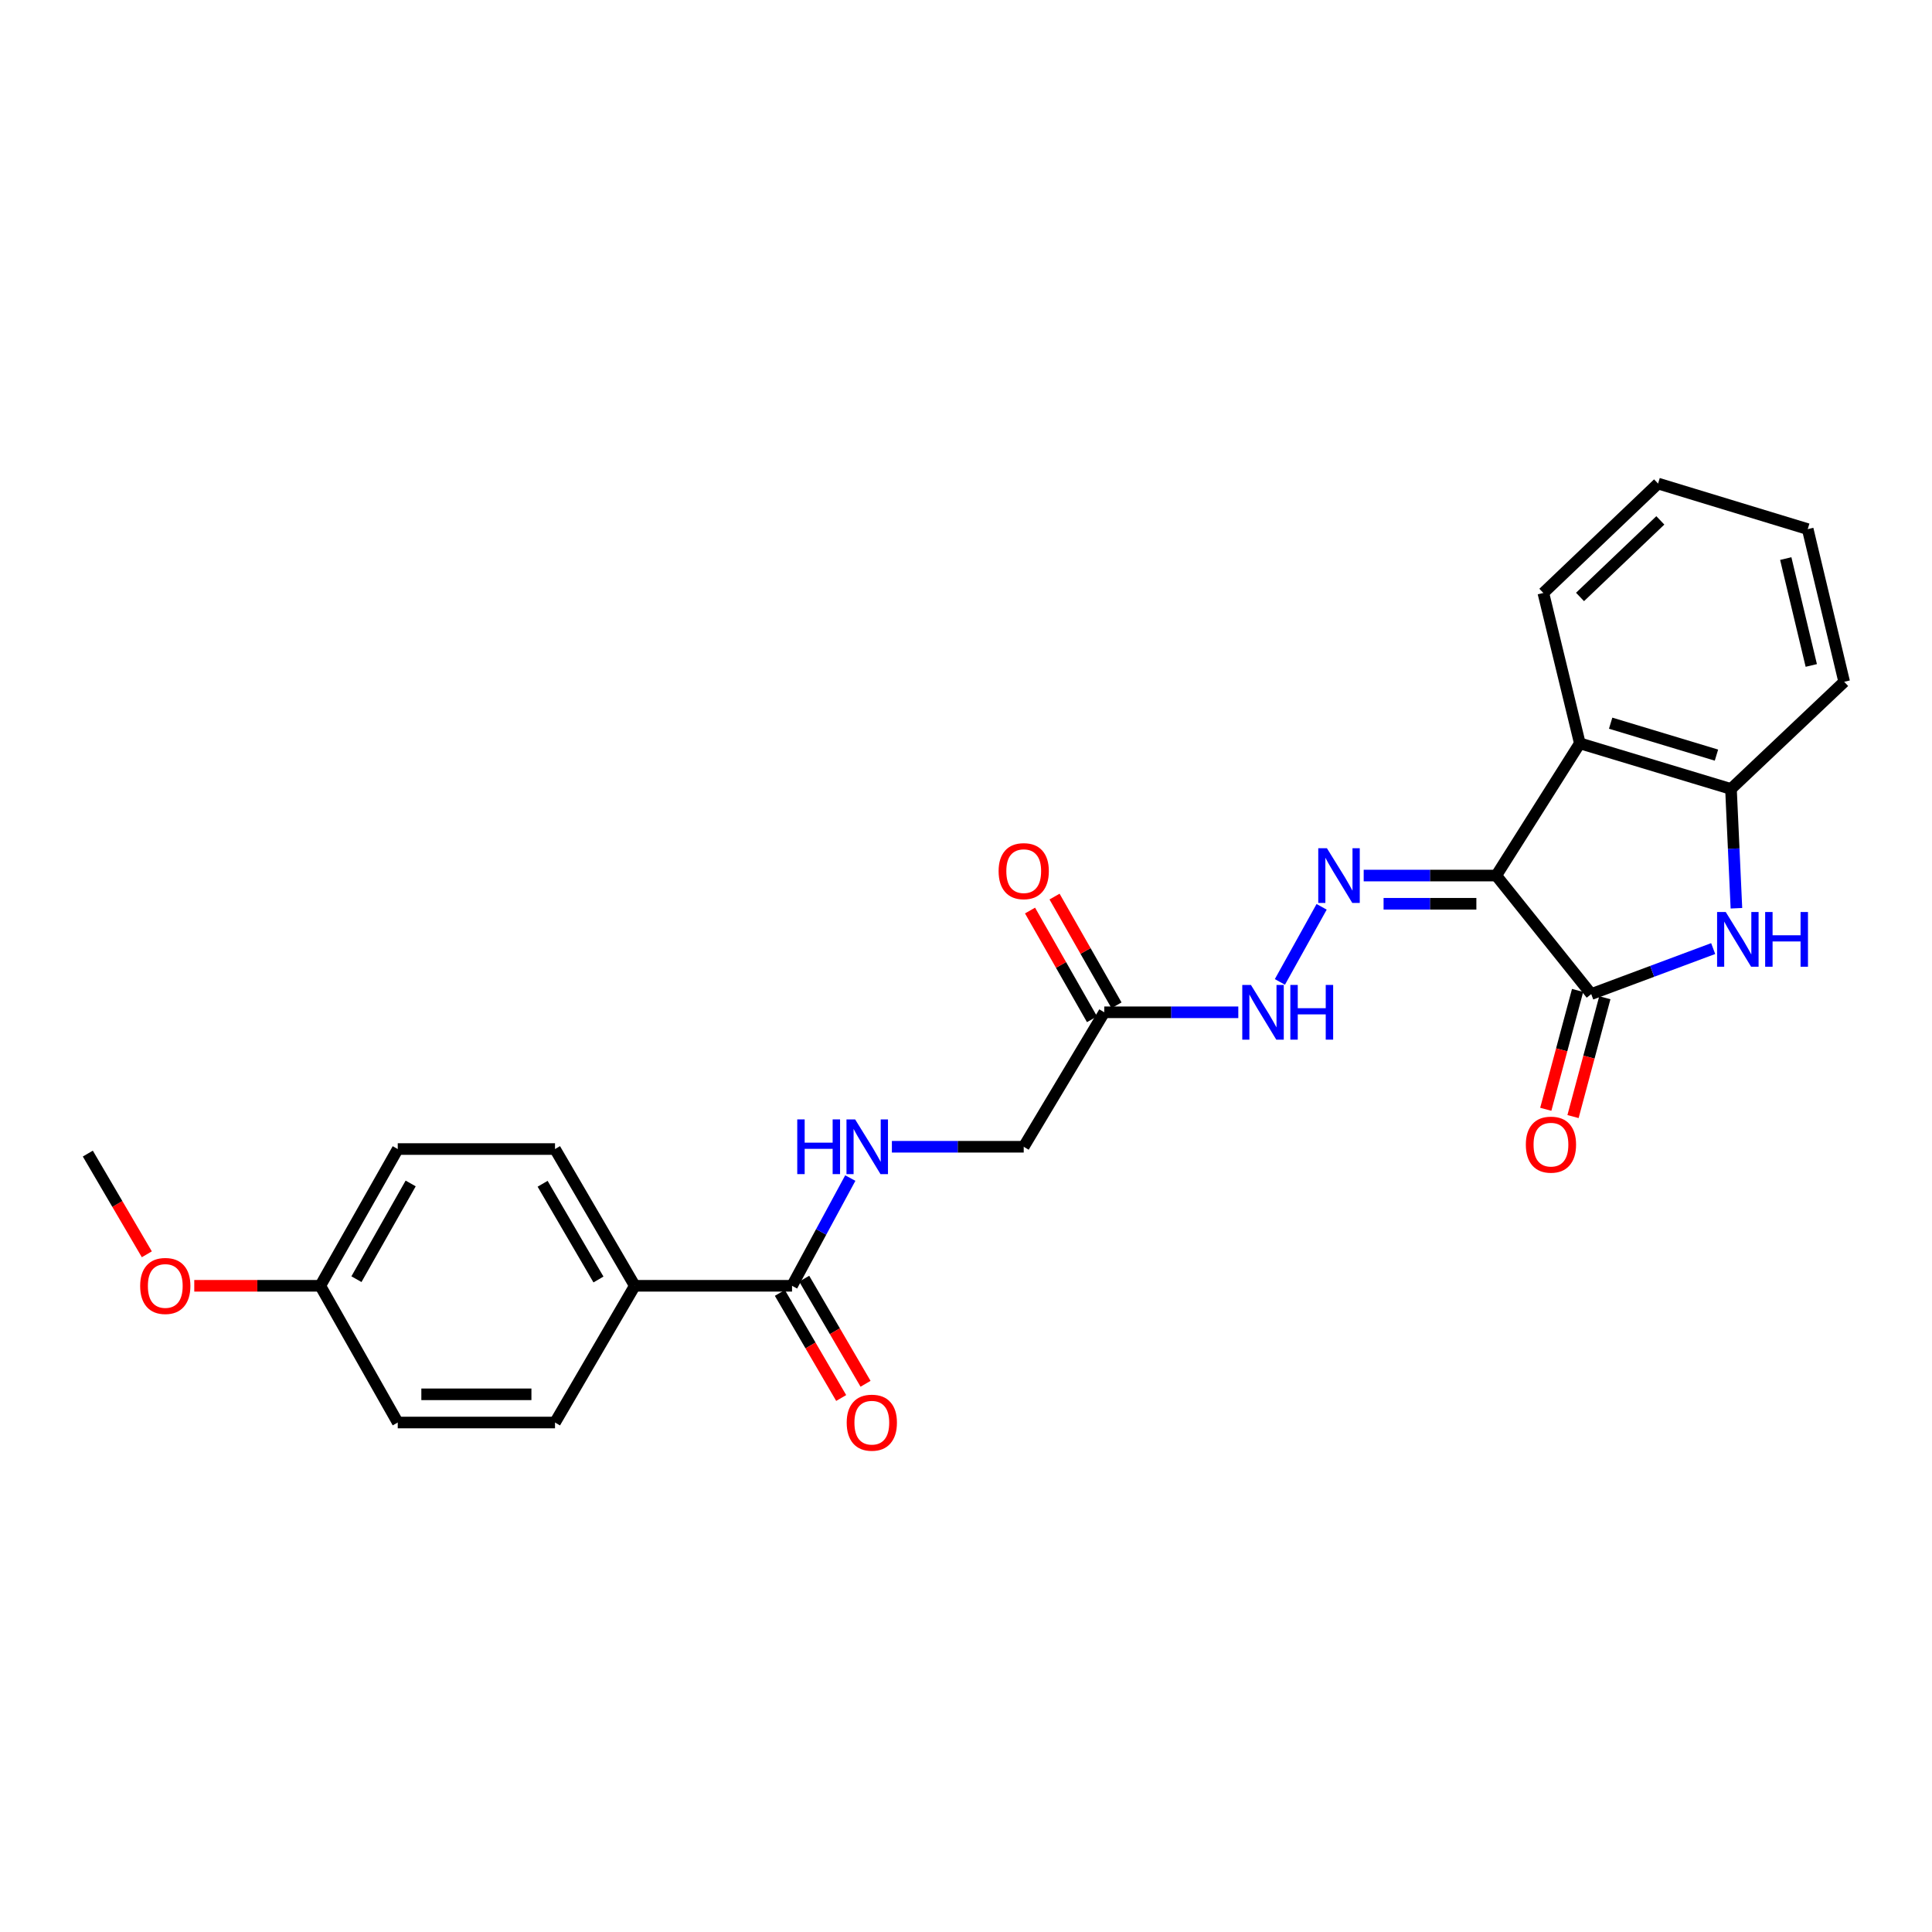 <?xml version='1.0' encoding='iso-8859-1'?>
<svg version='1.1' baseProfile='full'
              xmlns='http://www.w3.org/2000/svg'
                      xmlns:rdkit='http://www.rdkit.org/xml'
                      xmlns:xlink='http://www.w3.org/1999/xlink'
                  xml:space='preserve'
width='1000px' height='1000px' viewBox='0 0 1000 1000'>
<!-- END OF HEADER -->
<rect style='opacity:1.0;fill:#FFFFFF;stroke:none' width='1000' height='1000' x='0' y='0'> </rect>
<path class='bond-0' d='M 774.46,453.188 L 823.613,514.53' style='fill:none;fill-rule:evenodd;stroke:#000000;stroke-width:6px;stroke-linecap:butt;stroke-linejoin:miter;stroke-opacity:1' />
<path class='bond-2' d='M 774.46,453.188 L 817.717,384.75' style='fill:none;fill-rule:evenodd;stroke:#000000;stroke-width:6px;stroke-linecap:butt;stroke-linejoin:miter;stroke-opacity:1' />
<path class='bond-3' d='M 774.46,453.188 L 740.152,453.188' style='fill:none;fill-rule:evenodd;stroke:#000000;stroke-width:6px;stroke-linecap:butt;stroke-linejoin:miter;stroke-opacity:1' />
<path class='bond-3' d='M 740.152,453.188 L 705.844,453.188' style='fill:none;fill-rule:evenodd;stroke:#0000FF;stroke-width:6px;stroke-linecap:butt;stroke-linejoin:miter;stroke-opacity:1' />
<path class='bond-3' d='M 764.167,467.786 L 740.152,467.786' style='fill:none;fill-rule:evenodd;stroke:#000000;stroke-width:6px;stroke-linecap:butt;stroke-linejoin:miter;stroke-opacity:1' />
<path class='bond-3' d='M 740.152,467.786 L 716.137,467.786' style='fill:none;fill-rule:evenodd;stroke:#0000FF;stroke-width:6px;stroke-linecap:butt;stroke-linejoin:miter;stroke-opacity:1' />
<path class='bond-1' d='M 823.613,514.53 L 855.176,502.756' style='fill:none;fill-rule:evenodd;stroke:#000000;stroke-width:6px;stroke-linecap:butt;stroke-linejoin:miter;stroke-opacity:1' />
<path class='bond-1' d='M 855.176,502.756 L 886.739,490.981' style='fill:none;fill-rule:evenodd;stroke:#0000FF;stroke-width:6px;stroke-linecap:butt;stroke-linejoin:miter;stroke-opacity:1' />
<path class='bond-10' d='M 816.562,512.643 L 808.328,543.402' style='fill:none;fill-rule:evenodd;stroke:#000000;stroke-width:6px;stroke-linecap:butt;stroke-linejoin:miter;stroke-opacity:1' />
<path class='bond-10' d='M 808.328,543.402 L 800.093,574.162' style='fill:none;fill-rule:evenodd;stroke:#FF0000;stroke-width:6px;stroke-linecap:butt;stroke-linejoin:miter;stroke-opacity:1' />
<path class='bond-10' d='M 830.663,516.418 L 822.429,547.177' style='fill:none;fill-rule:evenodd;stroke:#000000;stroke-width:6px;stroke-linecap:butt;stroke-linejoin:miter;stroke-opacity:1' />
<path class='bond-10' d='M 822.429,547.177 L 814.194,577.937' style='fill:none;fill-rule:evenodd;stroke:#FF0000;stroke-width:6px;stroke-linecap:butt;stroke-linejoin:miter;stroke-opacity:1' />
<path class='bond-25' d='M 898.769,470.111 L 897.361,439.238' style='fill:none;fill-rule:evenodd;stroke:#0000FF;stroke-width:6px;stroke-linecap:butt;stroke-linejoin:miter;stroke-opacity:1' />
<path class='bond-25' d='M 897.361,439.238 L 895.952,408.365' style='fill:none;fill-rule:evenodd;stroke:#000000;stroke-width:6px;stroke-linecap:butt;stroke-linejoin:miter;stroke-opacity:1' />
<path class='bond-4' d='M 817.717,384.75 L 895.952,408.365' style='fill:none;fill-rule:evenodd;stroke:#000000;stroke-width:6px;stroke-linecap:butt;stroke-linejoin:miter;stroke-opacity:1' />
<path class='bond-4' d='M 833.671,374.317 L 888.435,390.848' style='fill:none;fill-rule:evenodd;stroke:#000000;stroke-width:6px;stroke-linecap:butt;stroke-linejoin:miter;stroke-opacity:1' />
<path class='bond-19' d='M 817.717,384.75 L 798.838,306.912' style='fill:none;fill-rule:evenodd;stroke:#000000;stroke-width:6px;stroke-linecap:butt;stroke-linejoin:miter;stroke-opacity:1' />
<path class='bond-7' d='M 684.075,469.372 L 662.474,508.241' style='fill:none;fill-rule:evenodd;stroke:#0000FF;stroke-width:6px;stroke-linecap:butt;stroke-linejoin:miter;stroke-opacity:1' />
<path class='bond-21' d='M 895.952,408.365 L 954.545,352.902' style='fill:none;fill-rule:evenodd;stroke:#000000;stroke-width:6px;stroke-linecap:butt;stroke-linejoin:miter;stroke-opacity:1' />
<path class='bond-5' d='M 409.957,665.527 L 425.035,637.646' style='fill:none;fill-rule:evenodd;stroke:#000000;stroke-width:6px;stroke-linecap:butt;stroke-linejoin:miter;stroke-opacity:1' />
<path class='bond-5' d='M 425.035,637.646 L 440.112,609.766' style='fill:none;fill-rule:evenodd;stroke:#0000FF;stroke-width:6px;stroke-linecap:butt;stroke-linejoin:miter;stroke-opacity:1' />
<path class='bond-9' d='M 409.957,665.527 L 328.567,665.527' style='fill:none;fill-rule:evenodd;stroke:#000000;stroke-width:6px;stroke-linecap:butt;stroke-linejoin:miter;stroke-opacity:1' />
<path class='bond-12' d='M 403.653,669.205 L 419.525,696.404' style='fill:none;fill-rule:evenodd;stroke:#000000;stroke-width:6px;stroke-linecap:butt;stroke-linejoin:miter;stroke-opacity:1' />
<path class='bond-12' d='M 419.525,696.404 L 435.396,723.603' style='fill:none;fill-rule:evenodd;stroke:#FF0000;stroke-width:6px;stroke-linecap:butt;stroke-linejoin:miter;stroke-opacity:1' />
<path class='bond-12' d='M 416.261,661.848 L 432.133,689.047' style='fill:none;fill-rule:evenodd;stroke:#000000;stroke-width:6px;stroke-linecap:butt;stroke-linejoin:miter;stroke-opacity:1' />
<path class='bond-12' d='M 432.133,689.047 L 448.004,716.246' style='fill:none;fill-rule:evenodd;stroke:#FF0000;stroke-width:6px;stroke-linecap:butt;stroke-linejoin:miter;stroke-opacity:1' />
<path class='bond-6' d='M 571.561,523.962 L 606.252,523.962' style='fill:none;fill-rule:evenodd;stroke:#000000;stroke-width:6px;stroke-linecap:butt;stroke-linejoin:miter;stroke-opacity:1' />
<path class='bond-6' d='M 606.252,523.962 L 640.943,523.962' style='fill:none;fill-rule:evenodd;stroke:#0000FF;stroke-width:6px;stroke-linecap:butt;stroke-linejoin:miter;stroke-opacity:1' />
<path class='bond-11' d='M 577.902,520.348 L 561.866,492.209' style='fill:none;fill-rule:evenodd;stroke:#000000;stroke-width:6px;stroke-linecap:butt;stroke-linejoin:miter;stroke-opacity:1' />
<path class='bond-11' d='M 561.866,492.209 L 545.829,464.071' style='fill:none;fill-rule:evenodd;stroke:#FF0000;stroke-width:6px;stroke-linecap:butt;stroke-linejoin:miter;stroke-opacity:1' />
<path class='bond-11' d='M 565.219,527.576 L 549.183,499.437' style='fill:none;fill-rule:evenodd;stroke:#000000;stroke-width:6px;stroke-linecap:butt;stroke-linejoin:miter;stroke-opacity:1' />
<path class='bond-11' d='M 549.183,499.437 L 533.146,471.299' style='fill:none;fill-rule:evenodd;stroke:#FF0000;stroke-width:6px;stroke-linecap:butt;stroke-linejoin:miter;stroke-opacity:1' />
<path class='bond-13' d='M 571.561,523.962 L 529.876,593.56' style='fill:none;fill-rule:evenodd;stroke:#000000;stroke-width:6px;stroke-linecap:butt;stroke-linejoin:miter;stroke-opacity:1' />
<path class='bond-8' d='M 461.641,593.56 L 495.759,593.56' style='fill:none;fill-rule:evenodd;stroke:#0000FF;stroke-width:6px;stroke-linecap:butt;stroke-linejoin:miter;stroke-opacity:1' />
<path class='bond-8' d='M 495.759,593.56 L 529.876,593.56' style='fill:none;fill-rule:evenodd;stroke:#000000;stroke-width:6px;stroke-linecap:butt;stroke-linejoin:miter;stroke-opacity:1' />
<path class='bond-14' d='M 328.567,665.527 L 287.272,594.744' style='fill:none;fill-rule:evenodd;stroke:#000000;stroke-width:6px;stroke-linecap:butt;stroke-linejoin:miter;stroke-opacity:1' />
<path class='bond-14' d='M 309.764,662.265 L 280.858,612.718' style='fill:none;fill-rule:evenodd;stroke:#000000;stroke-width:6px;stroke-linecap:butt;stroke-linejoin:miter;stroke-opacity:1' />
<path class='bond-15' d='M 328.567,665.527 L 287.272,736.293' style='fill:none;fill-rule:evenodd;stroke:#000000;stroke-width:6px;stroke-linecap:butt;stroke-linejoin:miter;stroke-opacity:1' />
<path class='bond-18' d='M 287.272,594.744 L 205.874,594.744' style='fill:none;fill-rule:evenodd;stroke:#000000;stroke-width:6px;stroke-linecap:butt;stroke-linejoin:miter;stroke-opacity:1' />
<path class='bond-17' d='M 287.272,736.293 L 205.874,736.293' style='fill:none;fill-rule:evenodd;stroke:#000000;stroke-width:6px;stroke-linecap:butt;stroke-linejoin:miter;stroke-opacity:1' />
<path class='bond-17' d='M 275.062,721.695 L 218.084,721.695' style='fill:none;fill-rule:evenodd;stroke:#000000;stroke-width:6px;stroke-linecap:butt;stroke-linejoin:miter;stroke-opacity:1' />
<path class='bond-16' d='M 165.779,665.527 L 205.874,736.293' style='fill:none;fill-rule:evenodd;stroke:#000000;stroke-width:6px;stroke-linecap:butt;stroke-linejoin:miter;stroke-opacity:1' />
<path class='bond-20' d='M 165.779,665.527 L 133.167,665.527' style='fill:none;fill-rule:evenodd;stroke:#000000;stroke-width:6px;stroke-linecap:butt;stroke-linejoin:miter;stroke-opacity:1' />
<path class='bond-20' d='M 133.167,665.527 L 100.555,665.527' style='fill:none;fill-rule:evenodd;stroke:#FF0000;stroke-width:6px;stroke-linecap:butt;stroke-linejoin:miter;stroke-opacity:1' />
<path class='bond-27' d='M 165.779,665.527 L 205.874,594.744' style='fill:none;fill-rule:evenodd;stroke:#000000;stroke-width:6px;stroke-linecap:butt;stroke-linejoin:miter;stroke-opacity:1' />
<path class='bond-27' d='M 184.495,662.104 L 212.561,612.556' style='fill:none;fill-rule:evenodd;stroke:#000000;stroke-width:6px;stroke-linecap:butt;stroke-linejoin:miter;stroke-opacity:1' />
<path class='bond-23' d='M 798.838,306.912 L 858.217,250.289' style='fill:none;fill-rule:evenodd;stroke:#000000;stroke-width:6px;stroke-linecap:butt;stroke-linejoin:miter;stroke-opacity:1' />
<path class='bond-23' d='M 817.818,308.983 L 859.384,269.347' style='fill:none;fill-rule:evenodd;stroke:#000000;stroke-width:6px;stroke-linecap:butt;stroke-linejoin:miter;stroke-opacity:1' />
<path class='bond-22' d='M 75.997,649.224 L 60.726,623.16' style='fill:none;fill-rule:evenodd;stroke:#FF0000;stroke-width:6px;stroke-linecap:butt;stroke-linejoin:miter;stroke-opacity:1' />
<path class='bond-22' d='M 60.726,623.16 L 45.455,597.096' style='fill:none;fill-rule:evenodd;stroke:#000000;stroke-width:6px;stroke-linecap:butt;stroke-linejoin:miter;stroke-opacity:1' />
<path class='bond-26' d='M 954.545,352.902 L 935.674,273.873' style='fill:none;fill-rule:evenodd;stroke:#000000;stroke-width:6px;stroke-linecap:butt;stroke-linejoin:miter;stroke-opacity:1' />
<path class='bond-26' d='M 937.516,344.438 L 924.306,289.117' style='fill:none;fill-rule:evenodd;stroke:#000000;stroke-width:6px;stroke-linecap:butt;stroke-linejoin:miter;stroke-opacity:1' />
<path class='bond-24' d='M 858.217,250.289 L 935.674,273.873' style='fill:none;fill-rule:evenodd;stroke:#000000;stroke-width:6px;stroke-linecap:butt;stroke-linejoin:miter;stroke-opacity:1' />
<path  class='atom-2' d='M 893.244 472.059
L 902.524 487.059
Q 903.444 488.539, 904.924 491.219
Q 906.404 493.899, 906.484 494.059
L 906.484 472.059
L 910.244 472.059
L 910.244 500.379
L 906.364 500.379
L 896.404 483.979
Q 895.244 482.059, 894.004 479.859
Q 892.804 477.659, 892.444 476.979
L 892.444 500.379
L 888.764 500.379
L 888.764 472.059
L 893.244 472.059
' fill='#0000FF'/>
<path  class='atom-2' d='M 913.644 472.059
L 917.484 472.059
L 917.484 484.099
L 931.964 484.099
L 931.964 472.059
L 935.804 472.059
L 935.804 500.379
L 931.964 500.379
L 931.964 487.299
L 917.484 487.299
L 917.484 500.379
L 913.644 500.379
L 913.644 472.059
' fill='#0000FF'/>
<path  class='atom-4' d='M 686.81 439.028
L 696.09 454.028
Q 697.01 455.508, 698.49 458.188
Q 699.97 460.868, 700.05 461.028
L 700.05 439.028
L 703.81 439.028
L 703.81 467.348
L 699.93 467.348
L 689.97 450.948
Q 688.81 449.028, 687.57 446.828
Q 686.37 444.628, 686.01 443.948
L 686.01 467.348
L 682.33 467.348
L 682.33 439.028
L 686.81 439.028
' fill='#0000FF'/>
<path  class='atom-8' d='M 647.477 509.802
L 656.757 524.802
Q 657.677 526.282, 659.157 528.962
Q 660.637 531.642, 660.717 531.802
L 660.717 509.802
L 664.477 509.802
L 664.477 538.122
L 660.597 538.122
L 650.637 521.722
Q 649.477 519.802, 648.237 517.602
Q 647.037 515.402, 646.677 514.722
L 646.677 538.122
L 642.997 538.122
L 642.997 509.802
L 647.477 509.802
' fill='#0000FF'/>
<path  class='atom-8' d='M 667.877 509.802
L 671.717 509.802
L 671.717 521.842
L 686.197 521.842
L 686.197 509.802
L 690.037 509.802
L 690.037 538.122
L 686.197 538.122
L 686.197 525.042
L 671.717 525.042
L 671.717 538.122
L 667.877 538.122
L 667.877 509.802
' fill='#0000FF'/>
<path  class='atom-9' d='M 412.656 579.4
L 416.496 579.4
L 416.496 591.44
L 430.976 591.44
L 430.976 579.4
L 434.816 579.4
L 434.816 607.72
L 430.976 607.72
L 430.976 594.64
L 416.496 594.64
L 416.496 607.72
L 412.656 607.72
L 412.656 579.4
' fill='#0000FF'/>
<path  class='atom-9' d='M 442.616 579.4
L 451.896 594.4
Q 452.816 595.88, 454.296 598.56
Q 455.776 601.24, 455.856 601.4
L 455.856 579.4
L 459.616 579.4
L 459.616 607.72
L 455.736 607.72
L 445.776 591.32
Q 444.616 589.4, 443.376 587.2
Q 442.176 585, 441.816 584.32
L 441.816 607.72
L 438.136 607.72
L 438.136 579.4
L 442.616 579.4
' fill='#0000FF'/>
<path  class='atom-11' d='M 789.771 592.464
Q 789.771 585.664, 793.131 581.864
Q 796.491 578.064, 802.771 578.064
Q 809.051 578.064, 812.411 581.864
Q 815.771 585.664, 815.771 592.464
Q 815.771 599.344, 812.371 603.264
Q 808.971 607.144, 802.771 607.144
Q 796.531 607.144, 793.131 603.264
Q 789.771 599.384, 789.771 592.464
M 802.771 603.944
Q 807.091 603.944, 809.411 601.064
Q 811.771 598.144, 811.771 592.464
Q 811.771 586.904, 809.411 584.104
Q 807.091 581.264, 802.771 581.264
Q 798.451 581.264, 796.091 584.064
Q 793.771 586.864, 793.771 592.464
Q 793.771 598.184, 796.091 601.064
Q 798.451 603.944, 802.771 603.944
' fill='#FF0000'/>
<path  class='atom-12' d='M 516.876 450.9
Q 516.876 444.1, 520.236 440.3
Q 523.596 436.5, 529.876 436.5
Q 536.156 436.5, 539.516 440.3
Q 542.876 444.1, 542.876 450.9
Q 542.876 457.78, 539.476 461.7
Q 536.076 465.58, 529.876 465.58
Q 523.636 465.58, 520.236 461.7
Q 516.876 457.82, 516.876 450.9
M 529.876 462.38
Q 534.196 462.38, 536.516 459.5
Q 538.876 456.58, 538.876 450.9
Q 538.876 445.34, 536.516 442.54
Q 534.196 439.7, 529.876 439.7
Q 525.556 439.7, 523.196 442.5
Q 520.876 445.3, 520.876 450.9
Q 520.876 456.62, 523.196 459.5
Q 525.556 462.38, 529.876 462.38
' fill='#FF0000'/>
<path  class='atom-13' d='M 438.252 736.373
Q 438.252 729.573, 441.612 725.773
Q 444.972 721.973, 451.252 721.973
Q 457.532 721.973, 460.892 725.773
Q 464.252 729.573, 464.252 736.373
Q 464.252 743.253, 460.852 747.173
Q 457.452 751.053, 451.252 751.053
Q 445.012 751.053, 441.612 747.173
Q 438.252 743.293, 438.252 736.373
M 451.252 747.853
Q 455.572 747.853, 457.892 744.973
Q 460.252 742.053, 460.252 736.373
Q 460.252 730.813, 457.892 728.013
Q 455.572 725.173, 451.252 725.173
Q 446.932 725.173, 444.572 727.973
Q 442.252 730.773, 442.252 736.373
Q 442.252 742.093, 444.572 744.973
Q 446.932 747.853, 451.252 747.853
' fill='#FF0000'/>
<path  class='atom-21' d='M 72.549 665.607
Q 72.549 658.807, 75.909 655.007
Q 79.269 651.207, 85.549 651.207
Q 91.829 651.207, 95.189 655.007
Q 98.549 658.807, 98.549 665.607
Q 98.549 672.487, 95.149 676.407
Q 91.749 680.287, 85.549 680.287
Q 79.309 680.287, 75.909 676.407
Q 72.549 672.527, 72.549 665.607
M 85.549 677.087
Q 89.869 677.087, 92.189 674.207
Q 94.549 671.287, 94.549 665.607
Q 94.549 660.047, 92.189 657.247
Q 89.869 654.407, 85.549 654.407
Q 81.229 654.407, 78.869 657.207
Q 76.549 660.007, 76.549 665.607
Q 76.549 671.327, 78.869 674.207
Q 81.229 677.087, 85.549 677.087
' fill='#FF0000'/>
</svg>
